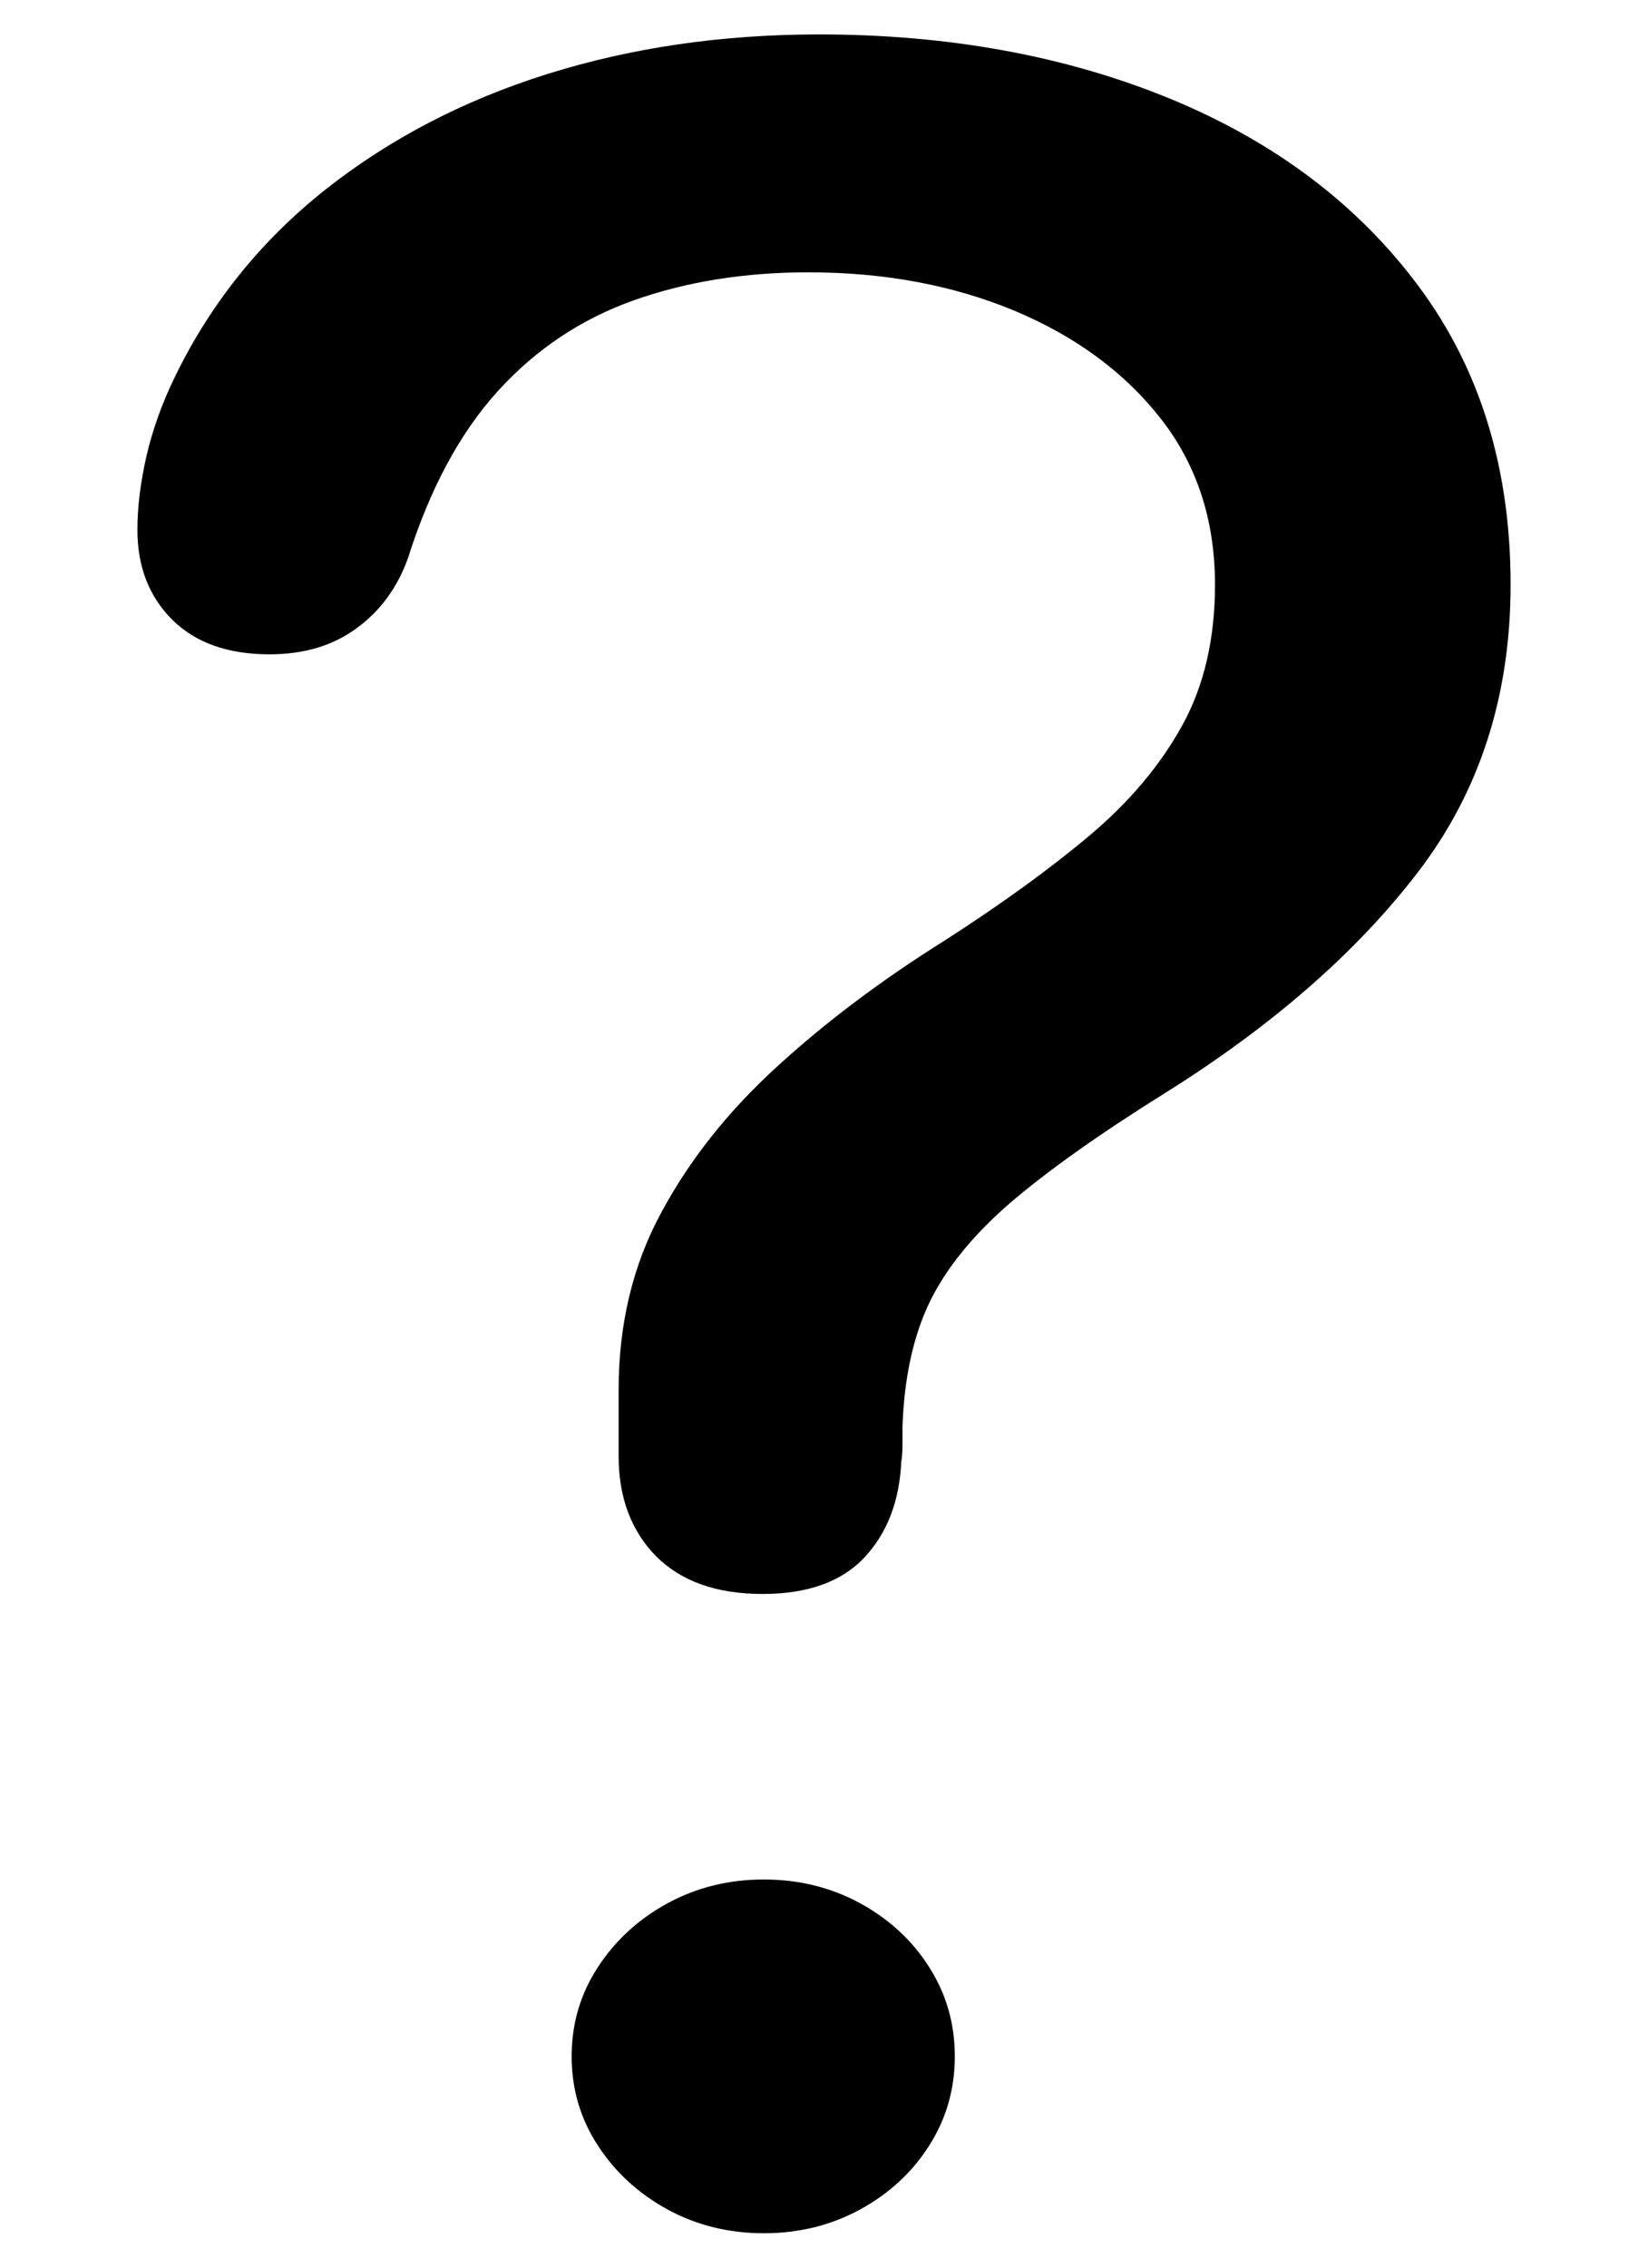 <svg width="8" height="11" viewBox="0 0 8 11" fill="none" xmlns="http://www.w3.org/2000/svg">
<path fill-rule="evenodd" clip-rule="evenodd" d="M4.197 7.554C4.087 7.672 3.922 7.732 3.702 7.732C3.477 7.732 3.305 7.67 3.184 7.548C3.064 7.426 3.003 7.264 3.003 7.063V6.743C3.003 6.423 3.072 6.136 3.21 5.882C3.347 5.627 3.534 5.391 3.772 5.174C4.009 4.957 4.282 4.752 4.591 4.559C4.861 4.385 5.094 4.217 5.289 4.053C5.484 3.889 5.634 3.71 5.74 3.517C5.846 3.324 5.898 3.097 5.898 2.836C5.898 2.525 5.811 2.256 5.635 2.031C5.459 1.806 5.222 1.632 4.924 1.507C4.625 1.383 4.292 1.321 3.924 1.321C3.615 1.321 3.332 1.366 3.076 1.457C2.82 1.548 2.6 1.695 2.416 1.898C2.232 2.101 2.087 2.371 1.981 2.706C1.93 2.848 1.848 2.962 1.733 3.046C1.619 3.131 1.477 3.174 1.308 3.174C1.105 3.174 0.947 3.117 0.835 3.005C0.723 2.893 0.667 2.748 0.667 2.57C0.667 2.459 0.682 2.34 0.711 2.212C0.741 2.084 0.787 1.954 0.851 1.824C1.024 1.469 1.267 1.168 1.578 0.921C1.889 0.675 2.249 0.487 2.657 0.359C3.066 0.231 3.505 0.167 3.975 0.167C4.605 0.167 5.175 0.271 5.683 0.48C6.191 0.69 6.593 0.993 6.889 1.392C7.185 1.791 7.333 2.272 7.333 2.836C7.333 3.373 7.184 3.837 6.886 4.227C6.587 4.618 6.176 4.977 5.651 5.305C5.329 5.506 5.078 5.685 4.898 5.84C4.719 5.996 4.59 6.156 4.511 6.32C4.433 6.484 4.389 6.684 4.381 6.921V7.009C4.381 7.041 4.379 7.069 4.375 7.092C4.366 7.282 4.307 7.436 4.197 7.554ZM4.175 10.718C4.033 10.795 3.877 10.833 3.708 10.833C3.539 10.833 3.383 10.795 3.241 10.718C3.1 10.641 2.986 10.537 2.902 10.407C2.817 10.277 2.775 10.133 2.775 9.975C2.775 9.817 2.817 9.673 2.902 9.543C2.986 9.413 3.1 9.309 3.241 9.232C3.383 9.155 3.539 9.117 3.708 9.117C3.877 9.117 4.033 9.155 4.175 9.232C4.316 9.309 4.429 9.413 4.511 9.543C4.594 9.673 4.635 9.817 4.635 9.975C4.635 10.133 4.594 10.277 4.511 10.407C4.429 10.537 4.316 10.641 4.175 10.718Z" fill="black"/>
</svg>
